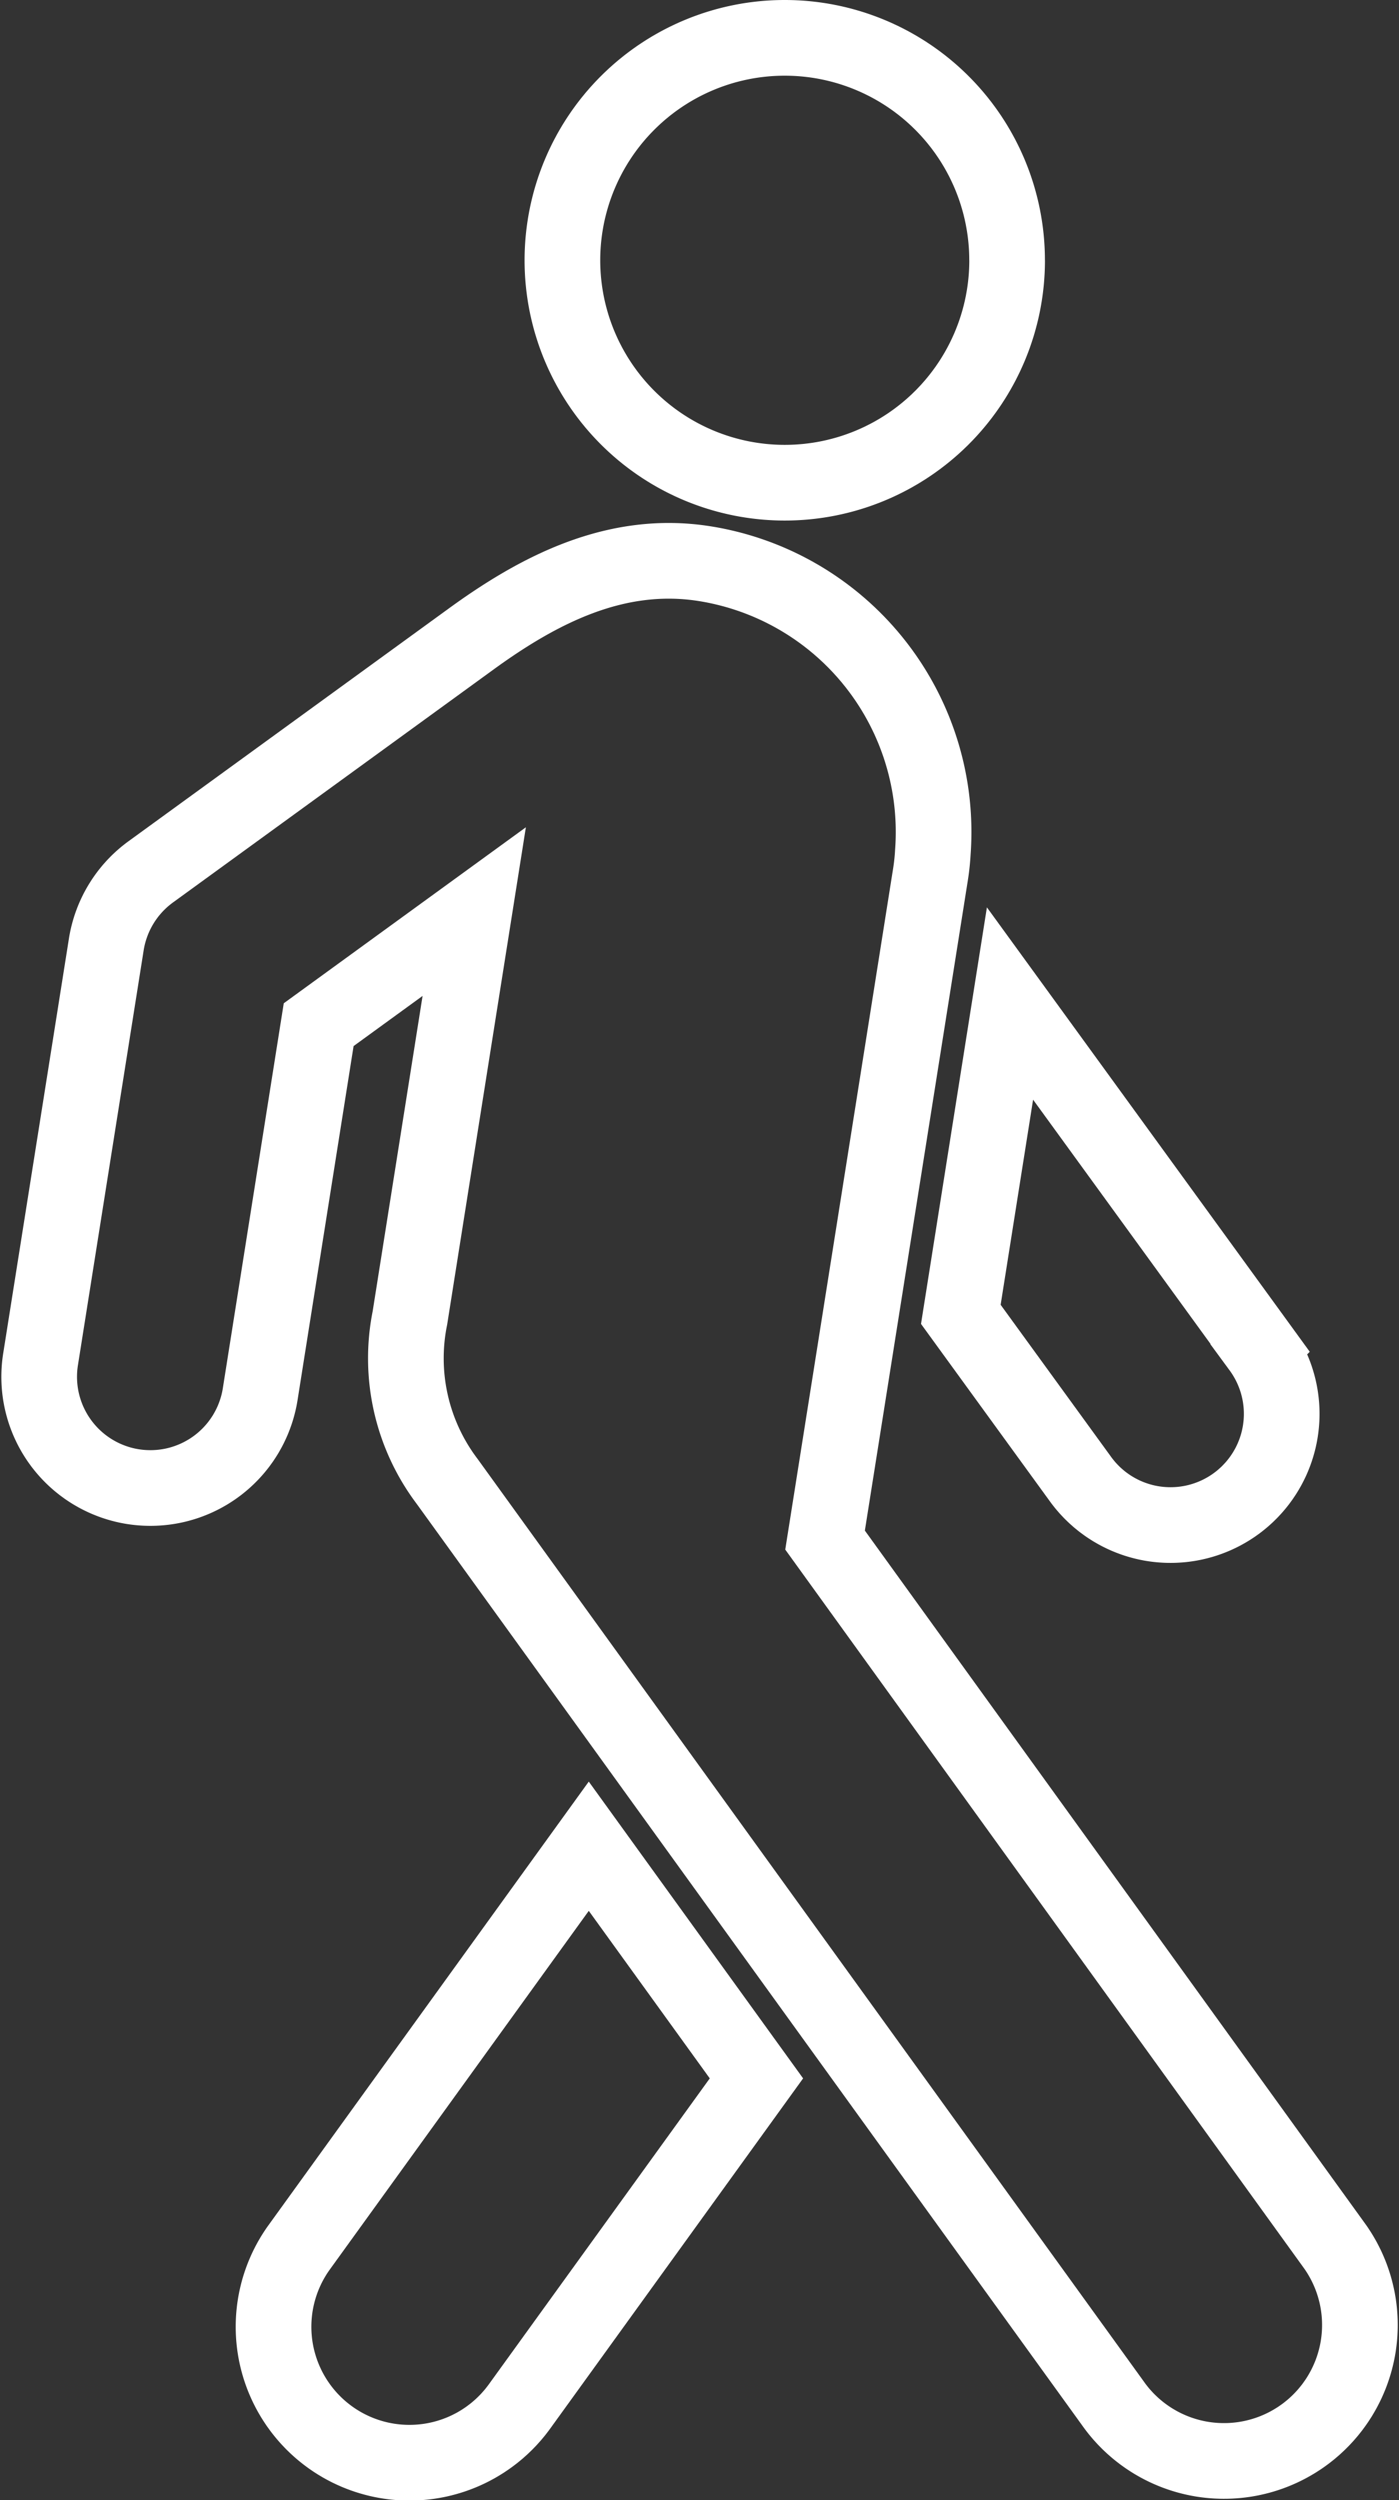 <svg height="66.072" viewBox="0 0 36.982 66.072" width="36.982" xmlns="http://www.w3.org/2000/svg"><rect x="0" y="0" width="36.982" height="66.072" fill="#333333" stroke="none"/><g fill="none" stroke="#fff" stroke-width="2"><path d="m69.042 49.169-6.613-9.1-1.3 8.214 3.155 4.342a2.939 2.939 0 1 0 4.756-3.454z" transform="translate(-35.73 -13.55)"/><path d="m56.757 6.878a5.878 5.878 0 1 1 -5.879-5.878 5.878 5.878 0 0 1 5.878 5.878" transform="translate(-30.134)"/><path d="m41.647 74.165-7.647 10.588a3.592 3.592 0 1 0 5.824 4.206l6.255-8.659z" transform="translate(-26.083 -25.377)"/><path d="m58.086 66.714-13.486-18.677 2.786-17.585a5.908 5.908 0 0 0 .064-.6 7.181 7.181 0 0 0 -6.036-7.618c-2.343-.371-4.383.693-6.165 1.988l-8.472 6.155a2.94 2.94 0 0 0 -1.177 1.918l-1.738 10.967a2.939 2.939 0 1 0 5.806.92l1.546-9.765 4.112-2.988-1.7 10.737a5.393 5.393 0 0 0 .984 4.32l17.651 24.435a3.593 3.593 0 0 0 5.825-4.207z" transform="translate(-22.79 -7.339)"/></g></svg>